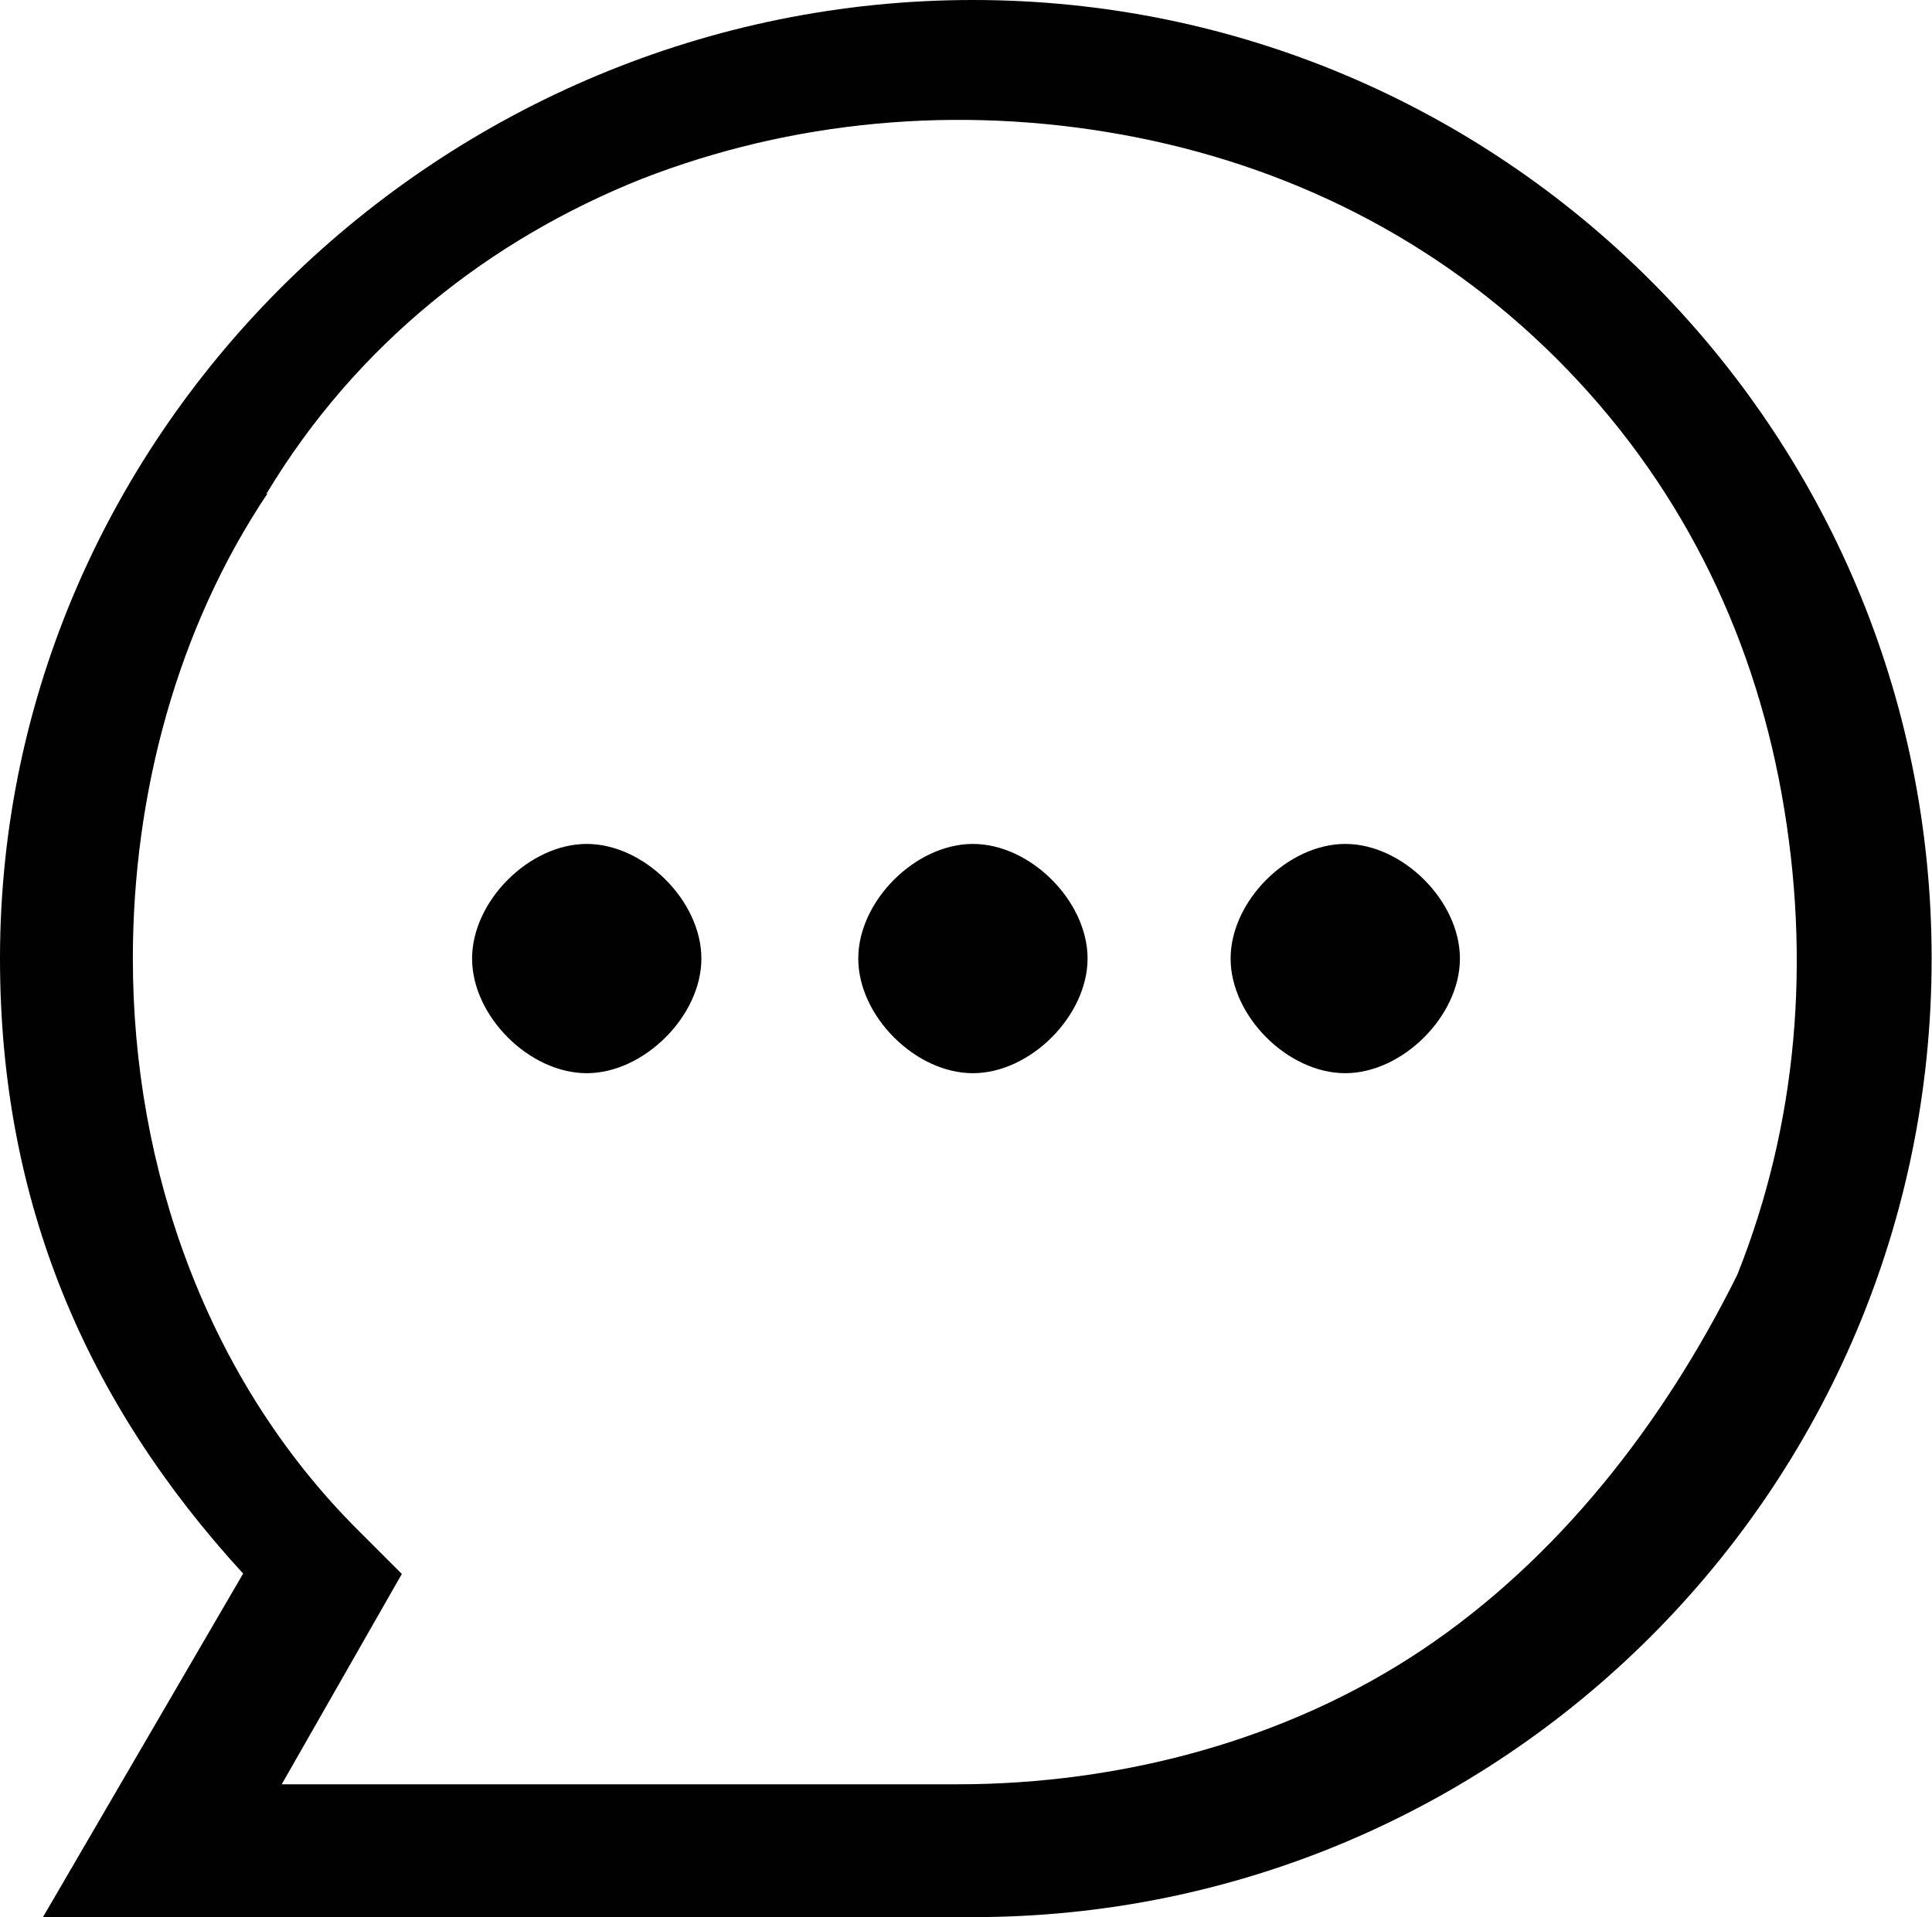 <?xml version="1.0" encoding="UTF-8"?>
<svg id="Lager_1" data-name="Lager 1" xmlns="http://www.w3.org/2000/svg" viewBox="0 0 53.08 52.68">
  <defs>
    <style>
      .cls-1 {
        fill: #010101;
        fill-rule: evenodd;
        stroke-width: 0px;
      }
    </style>
  </defs>
  <path class="cls-1" d="M0,26.34C0,11.79,12.19,0,26.73,0s26.34,11.79,26.34,26.34-11.79,26.34-26.34,26.34H1.18l5.5-9.44C2.36,38.53,0,33.02,0,26.34ZM7.35,13.56c-2.48,3.7-3.7,8.26-3.7,12.78,0,5.78,2.04,11.56,6.17,15.69l1.22,1.22-3.3,5.78h18.56c4.52,0,9.08-1.22,12.78-3.7,3.7-2.48,6.6-6.17,8.65-10.3,1.65-4.13,2.04-8.65,1.22-13.21s-2.87-8.65-6.17-11.95c-3.3-3.3-7.43-5.35-11.95-6.17s-9.08-.39-13.21,1.22c-4.13,1.65-7.82,4.52-10.3,8.65h.04ZM16.12,29.49c1.57,0,3.15-1.57,3.15-3.15s-1.57-3.15-3.15-3.15-3.15,1.57-3.15,3.15,1.57,3.15,3.15,3.15ZM29.88,26.34c0,1.57-1.57,3.15-3.15,3.15s-3.15-1.57-3.15-3.15,1.57-3.15,3.15-3.15,3.15,1.57,3.15,3.15ZM36.96,29.49c1.57,0,3.15-1.57,3.15-3.15s-1.57-3.15-3.15-3.15-3.15,1.57-3.15,3.15,1.57,3.15,3.15,3.15Z"/>
</svg>